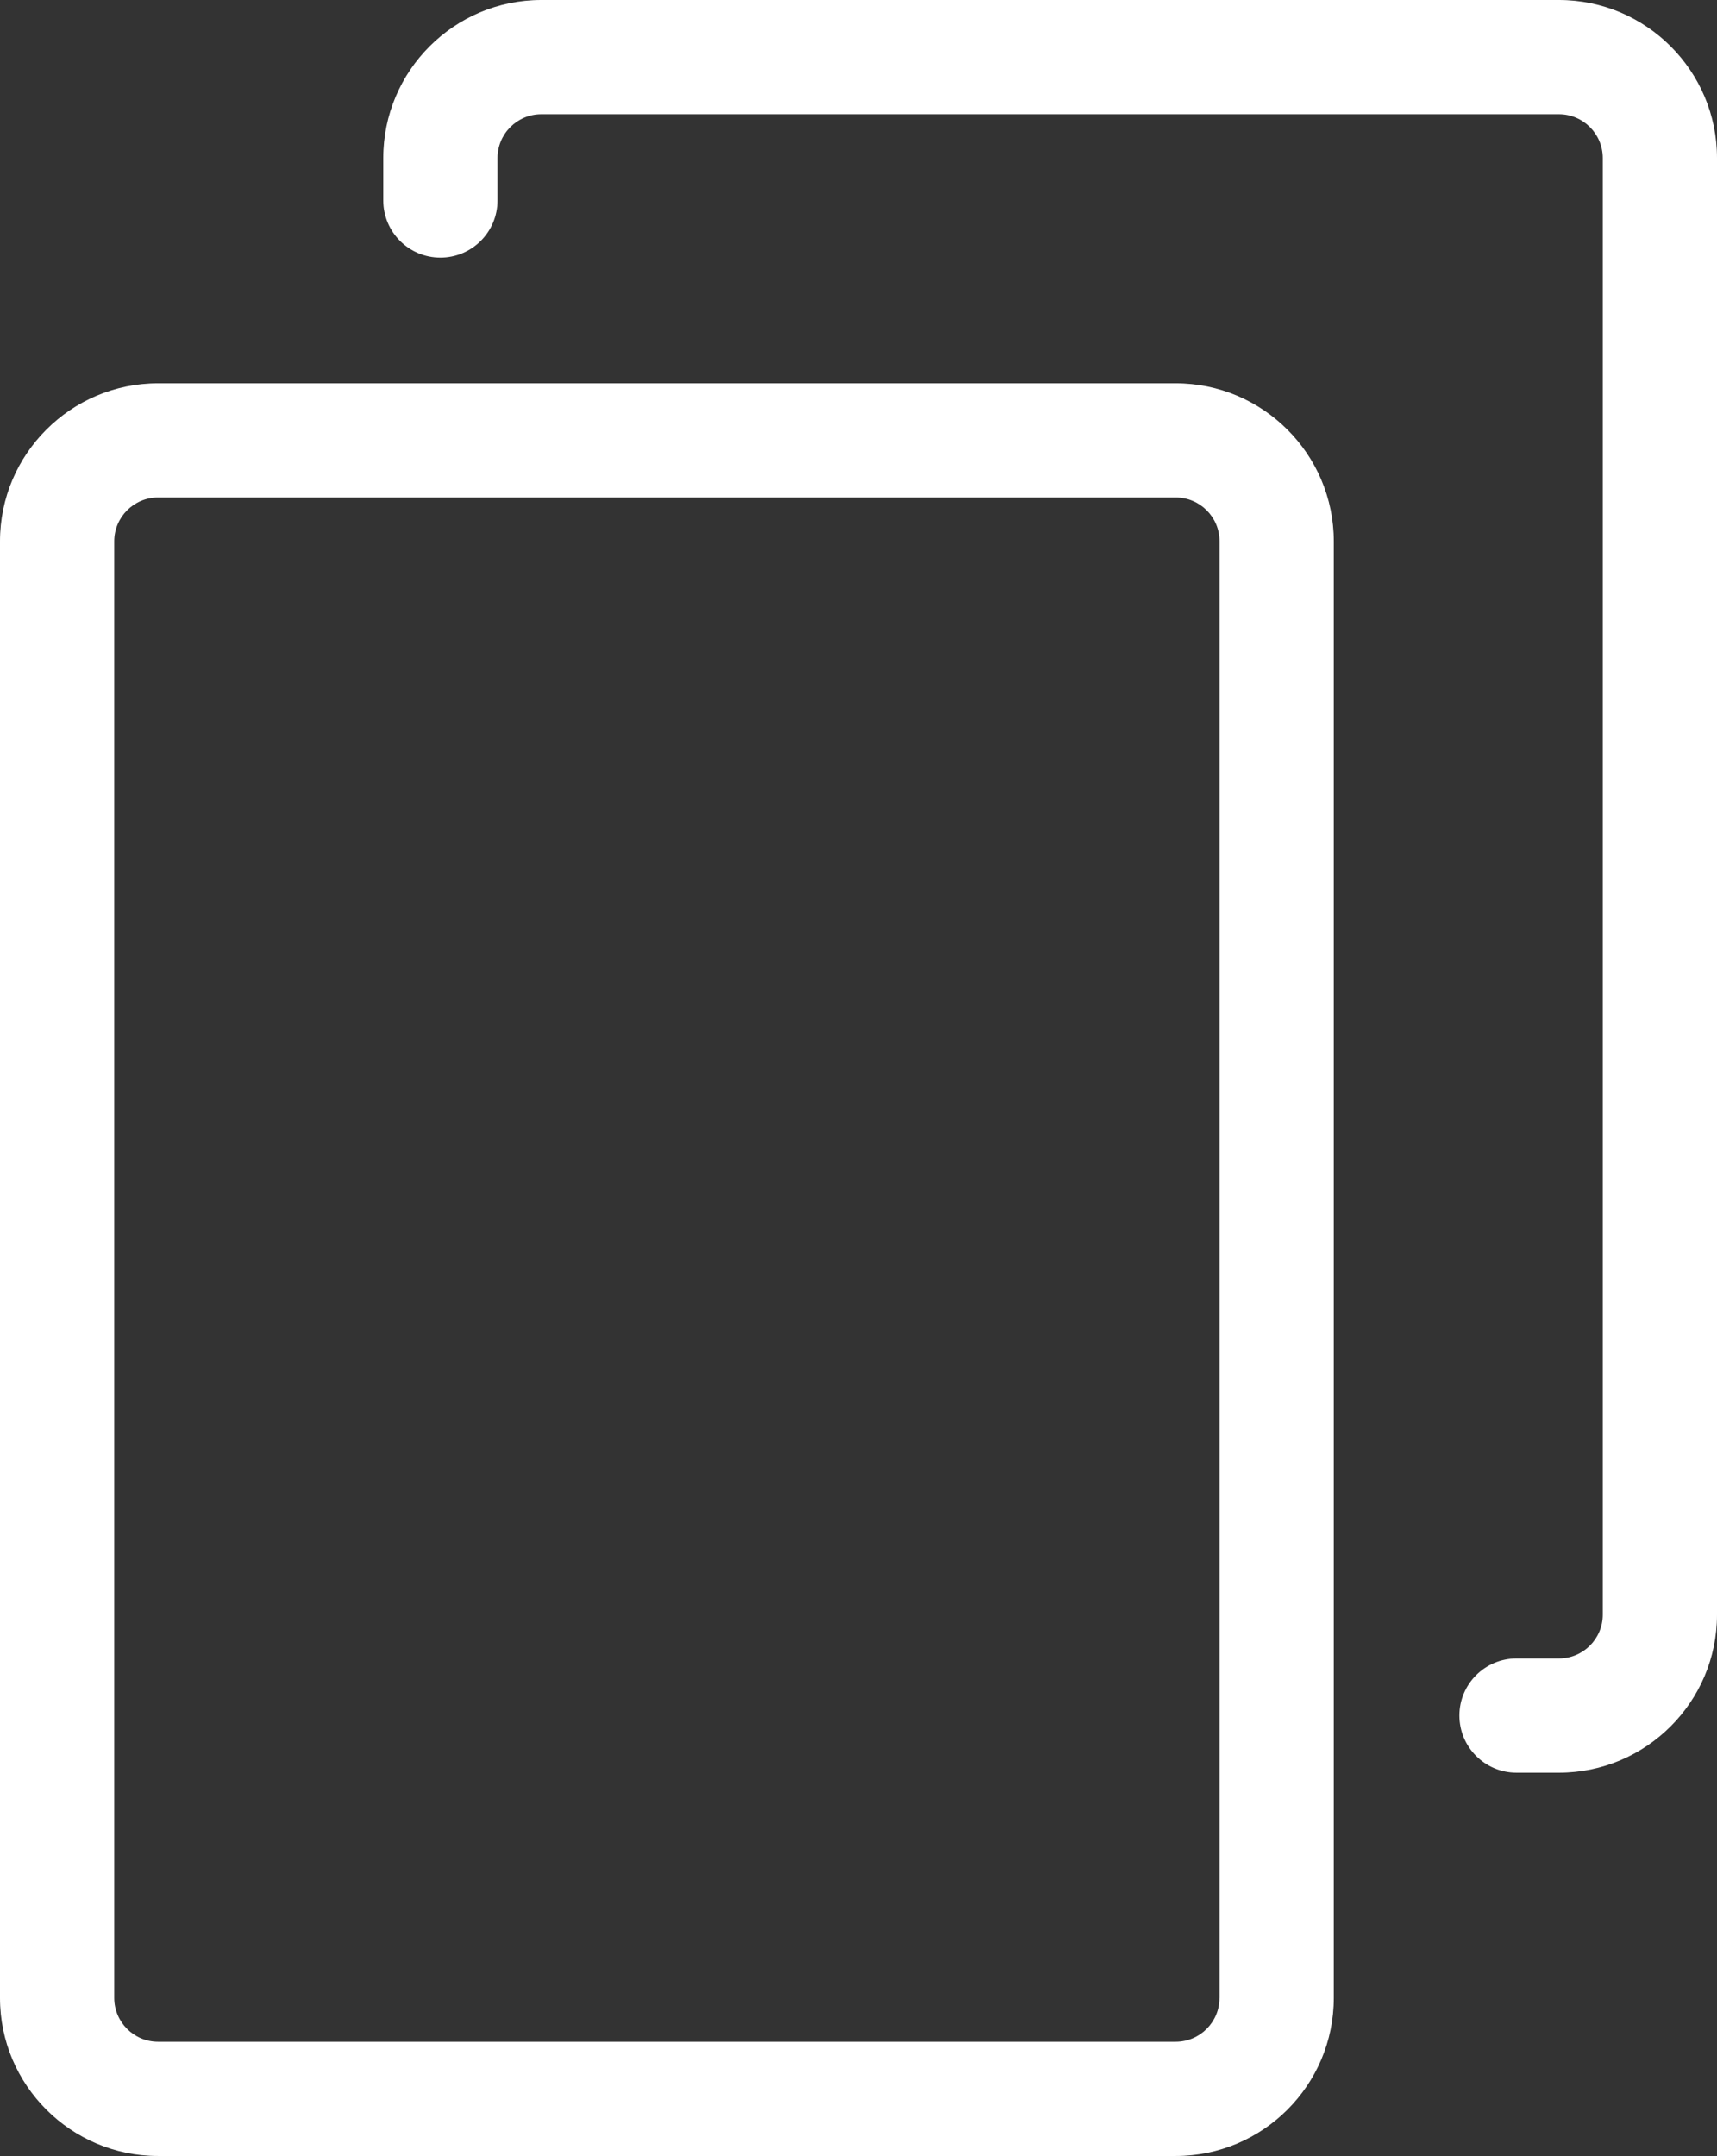 <?xml version="1.0" encoding="utf-8"?>
<!-- Generator: Adobe Illustrator 28.1.0, SVG Export Plug-In . SVG Version: 6.00 Build 0)  -->
<svg version="1.1" id="Layer_1" xmlns="http://www.w3.org/2000/svg" xmlns:xlink="http://www.w3.org/1999/xlink" x="0px" y="0px"
	 viewBox="0 0 300.6 377.43" style="enable-background:new 0 0 300.6 377.43;" xml:space="preserve">
<rect x="0" y="0" width="300.6" height="377.43" fill="#333333" stroke="none"/>
<style type="text/css">
	.st0{fill:#FFFFFF;}
</style>
<g>
	<path class="st0" d="M205.83,67.1H27.67C12.41,67.1,0,79.51,0,94.76v255c0,15.26,12.41,27.67,27.67,27.67h178.17
		c15.26,0,27.67-12.41,27.67-27.67v-255C233.5,79.51,221.09,67.1,205.83,67.1z M213.5,349.76c0,4.23-3.44,7.67-7.67,7.67H27.67
		c-4.23,0-7.67-3.44-7.67-7.67v-255c0-4.23,3.44-7.67,7.67-7.67h178.17c4.23,0,7.67,3.44,7.67,7.67V349.76z"/>
	<path class="st0" d="M272.93,0H94.76C79.51,0,67.1,12.41,67.1,27.67v7.43c0,5.52,4.48,10,10,10c5.52,0,10-4.48,10-10v-7.43
		c0-4.23,3.44-7.67,7.66-7.67h178.17c4.23,0,7.67,3.44,7.67,7.67v255c0,4.22-3.44,7.66-7.67,7.66h-7.43c-5.52,0-10,4.48-10,10
		c0,5.52,4.48,10,10,10h7.43c15.26,0,27.67-12.41,27.67-27.66v-255C300.6,12.41,288.19,0,272.93,0z"/>
</g>
</svg>
